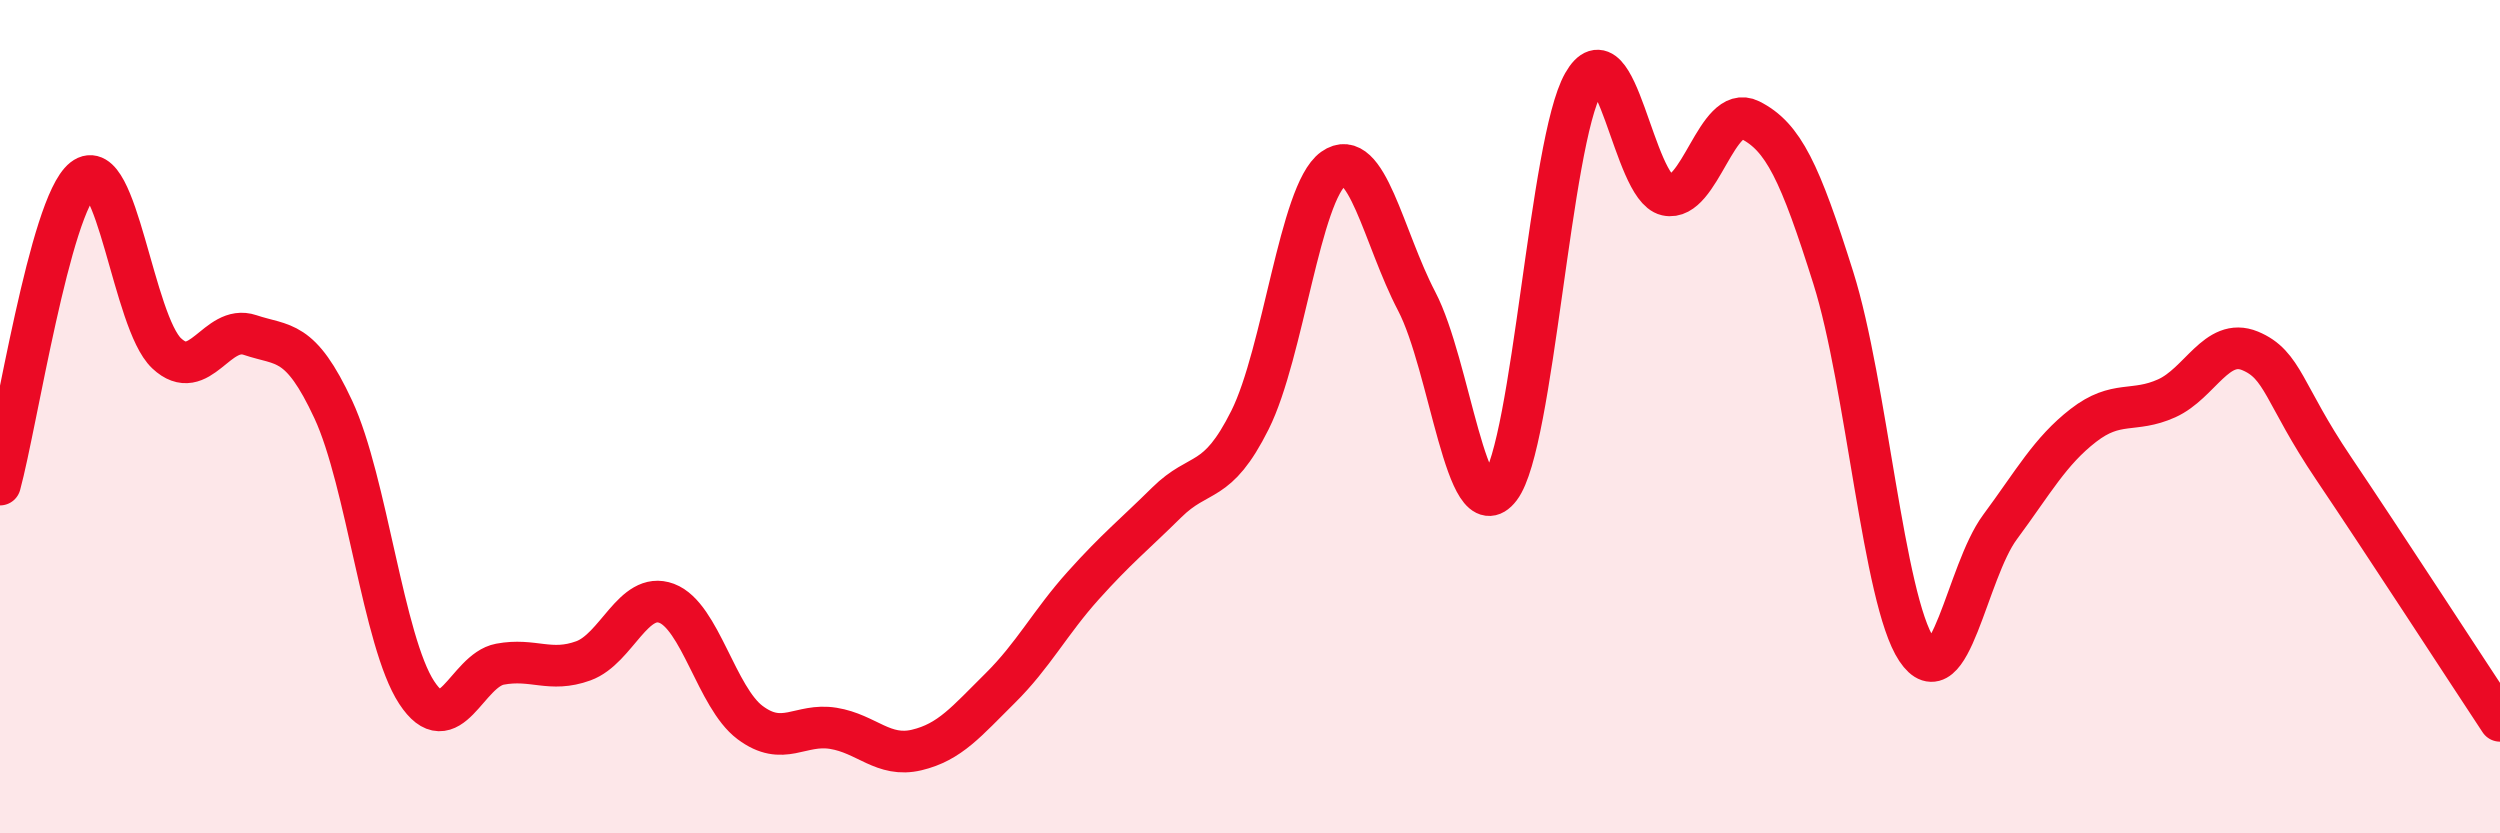 
    <svg width="60" height="20" viewBox="0 0 60 20" xmlns="http://www.w3.org/2000/svg">
      <path
        d="M 0,11.63 C 0.4,10.16 1.2,4.92 2,4.29 C 2.8,3.66 3.2,7.73 4,8.48 C 4.8,9.23 5.2,7.77 6,8.04 C 6.8,8.31 7.2,8.11 8,9.83 C 8.8,11.55 9.2,15.4 10,16.62 C 10.8,17.84 11.2,16.09 12,15.94 C 12.8,15.79 13.2,16.15 14,15.86 C 14.8,15.57 15.2,14.18 16,14.48 C 16.8,14.78 17.2,16.74 18,17.34 C 18.8,17.94 19.2,17.35 20,17.48 C 20.8,17.61 21.2,18.19 22,18 C 22.8,17.81 23.2,17.31 24,16.52 C 24.8,15.73 25.2,14.94 26,14.05 C 26.8,13.16 27.2,12.85 28,12.06 C 28.8,11.27 29.2,11.68 30,10.08 C 30.8,8.48 31.2,4.62 32,4.05 C 32.8,3.48 33.2,5.7 34,7.23 C 34.8,8.76 35.2,12.76 36,11.71 C 36.8,10.66 37.2,3.41 38,2 C 38.8,0.59 39.2,4.5 40,4.68 C 40.8,4.86 41.2,2.48 42,2.88 C 42.8,3.28 43.2,4.13 44,6.67 C 44.8,9.21 45.2,14.39 46,15.59 C 46.8,16.79 47.2,13.73 48,12.65 C 48.8,11.57 49.2,10.83 50,10.21 C 50.8,9.59 51.2,9.92 52,9.56 C 52.8,9.2 53.2,8.09 54,8.42 C 54.8,8.75 54.8,9.45 56,11.23 C 57.2,13.01 59.2,16.09 60,17.3L60 20L0 20Z"
        fill="#EB0A25"
        opacity="0.1"
        stroke-linecap="round"
        stroke-linejoin="round"
      />
      <path
        d="M 0,11.63 C 0.4,10.16 1.2,4.92 2,4.29 C 2.8,3.66 3.2,7.73 4,8.48 C 4.8,9.23 5.2,7.77 6,8.04 C 6.8,8.31 7.2,8.11 8,9.83 C 8.8,11.55 9.2,15.4 10,16.62 C 10.8,17.84 11.2,16.09 12,15.94 C 12.8,15.79 13.2,16.15 14,15.86 C 14.8,15.57 15.2,14.18 16,14.48 C 16.8,14.78 17.2,16.74 18,17.34 C 18.8,17.94 19.2,17.35 20,17.48 C 20.8,17.61 21.2,18.19 22,18 C 22.8,17.81 23.2,17.31 24,16.52 C 24.8,15.73 25.2,14.94 26,14.05 C 26.8,13.16 27.2,12.85 28,12.06 C 28.8,11.27 29.2,11.68 30,10.08 C 30.8,8.48 31.2,4.62 32,4.05 C 32.8,3.48 33.2,5.7 34,7.23 C 34.8,8.76 35.2,12.76 36,11.71 C 36.8,10.66 37.2,3.41 38,2 C 38.8,0.59 39.2,4.5 40,4.68 C 40.8,4.86 41.2,2.48 42,2.88 C 42.8,3.28 43.2,4.13 44,6.67 C 44.8,9.21 45.2,14.39 46,15.59 C 46.8,16.79 47.2,13.73 48,12.65 C 48.8,11.57 49.2,10.83 50,10.21 C 50.8,9.59 51.2,9.92 52,9.56 C 52.8,9.2 53.2,8.09 54,8.42 C 54.8,8.75 54.8,9.45 56,11.23 C 57.2,13.01 59.2,16.09 60,17.3"
        stroke="#EB0A25"
        stroke-width="1"
        fill="none"
        stroke-linecap="round"
        stroke-linejoin="round"
      />
    </svg>
  